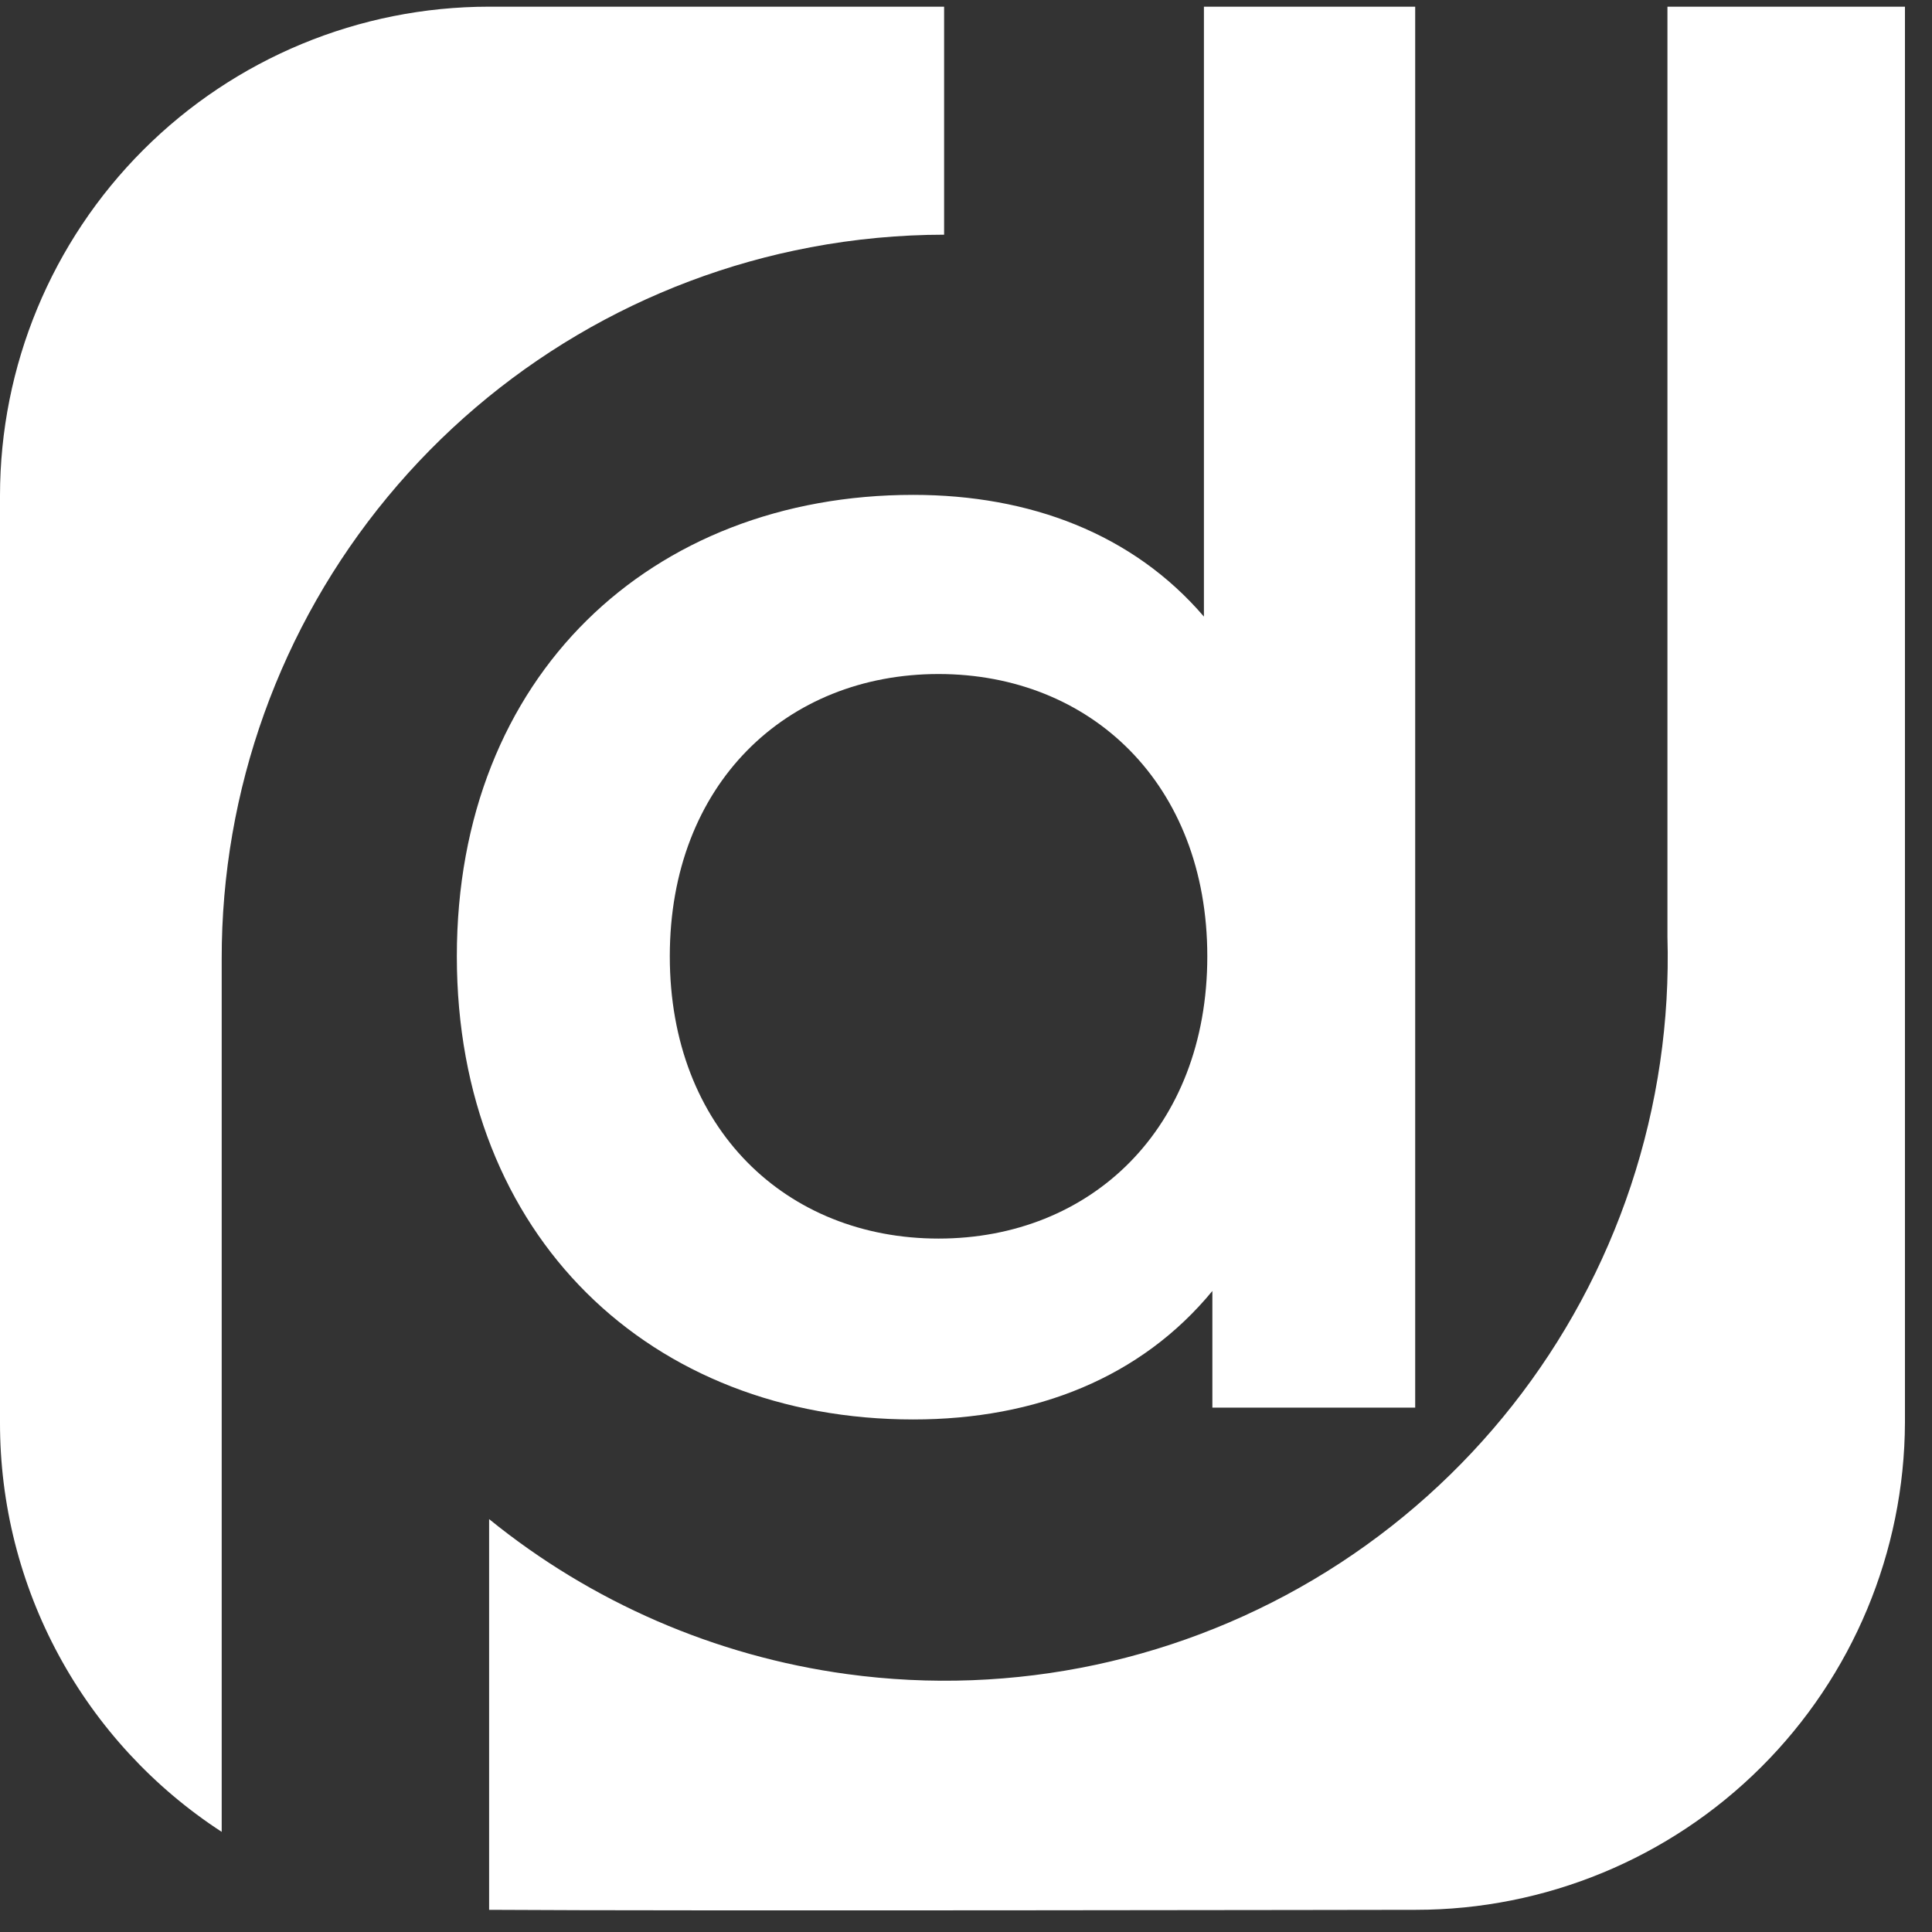 <?xml version="1.0" encoding="UTF-8"?> <svg xmlns="http://www.w3.org/2000/svg" width="48" height="48" viewBox="0 0 48 48" fill="none"><rect x="0" y="0" width="48" height="48" fill="#333333" stroke="none"/><g clip-path="url(#clip0_9072_57)"><path fill-rule="evenodd" clip-rule="evenodd" d="M12.152 0.166H23.456V5.831C22.348 5.832 21.237 5.936 20.135 6.144C16.017 6.922 12.301 9.116 9.63 12.345C6.959 15.574 5.501 19.635 5.508 23.826V45.512C3.815 44.411 2.423 42.903 1.461 41.127C0.499 39.351 -0.003 37.362 1.47943e-05 35.342V12.317C1.47943e-05 9.094 1.28 6.004 3.559 3.725C5.838 1.446 8.929 0.166 12.152 0.166ZM41.427 23.273C41.487 25.358 41.184 27.453 40.517 29.462C39.194 33.439 36.523 36.828 32.966 39.043C29.408 41.258 25.188 42.16 21.036 41.591C17.762 41.143 14.692 39.804 12.152 37.742V47.449C16.659 47.481 35.177 47.449 35.177 47.449C38.392 47.449 41.476 46.175 43.753 43.906C46.031 41.636 47.316 38.557 47.328 35.342V0.166L41.427 0.166V23.273Z" fill="white"></path><path d="M29.911 0.166H35.16V34.972H30.121V32.074C28.357 34.216 25.754 35.266 22.688 35.266C16.179 35.266 11.35 30.73 11.35 23.759C11.35 16.788 16.179 12.295 22.688 12.295C25.586 12.295 28.147 13.261 29.911 15.319V0.166ZM23.318 30.772C27.098 30.772 29.995 28.043 29.995 23.759C29.995 19.476 27.098 16.746 23.318 16.746C19.539 16.746 16.641 19.476 16.641 23.759C16.641 28.043 19.539 30.772 23.318 30.772Z" fill="white"></path></g><defs><clipPath id="clip0_9072_57"><rect width="47.669" height="47.669" fill="white" transform="translate(0 0.166)"></rect></clipPath></defs></svg> 